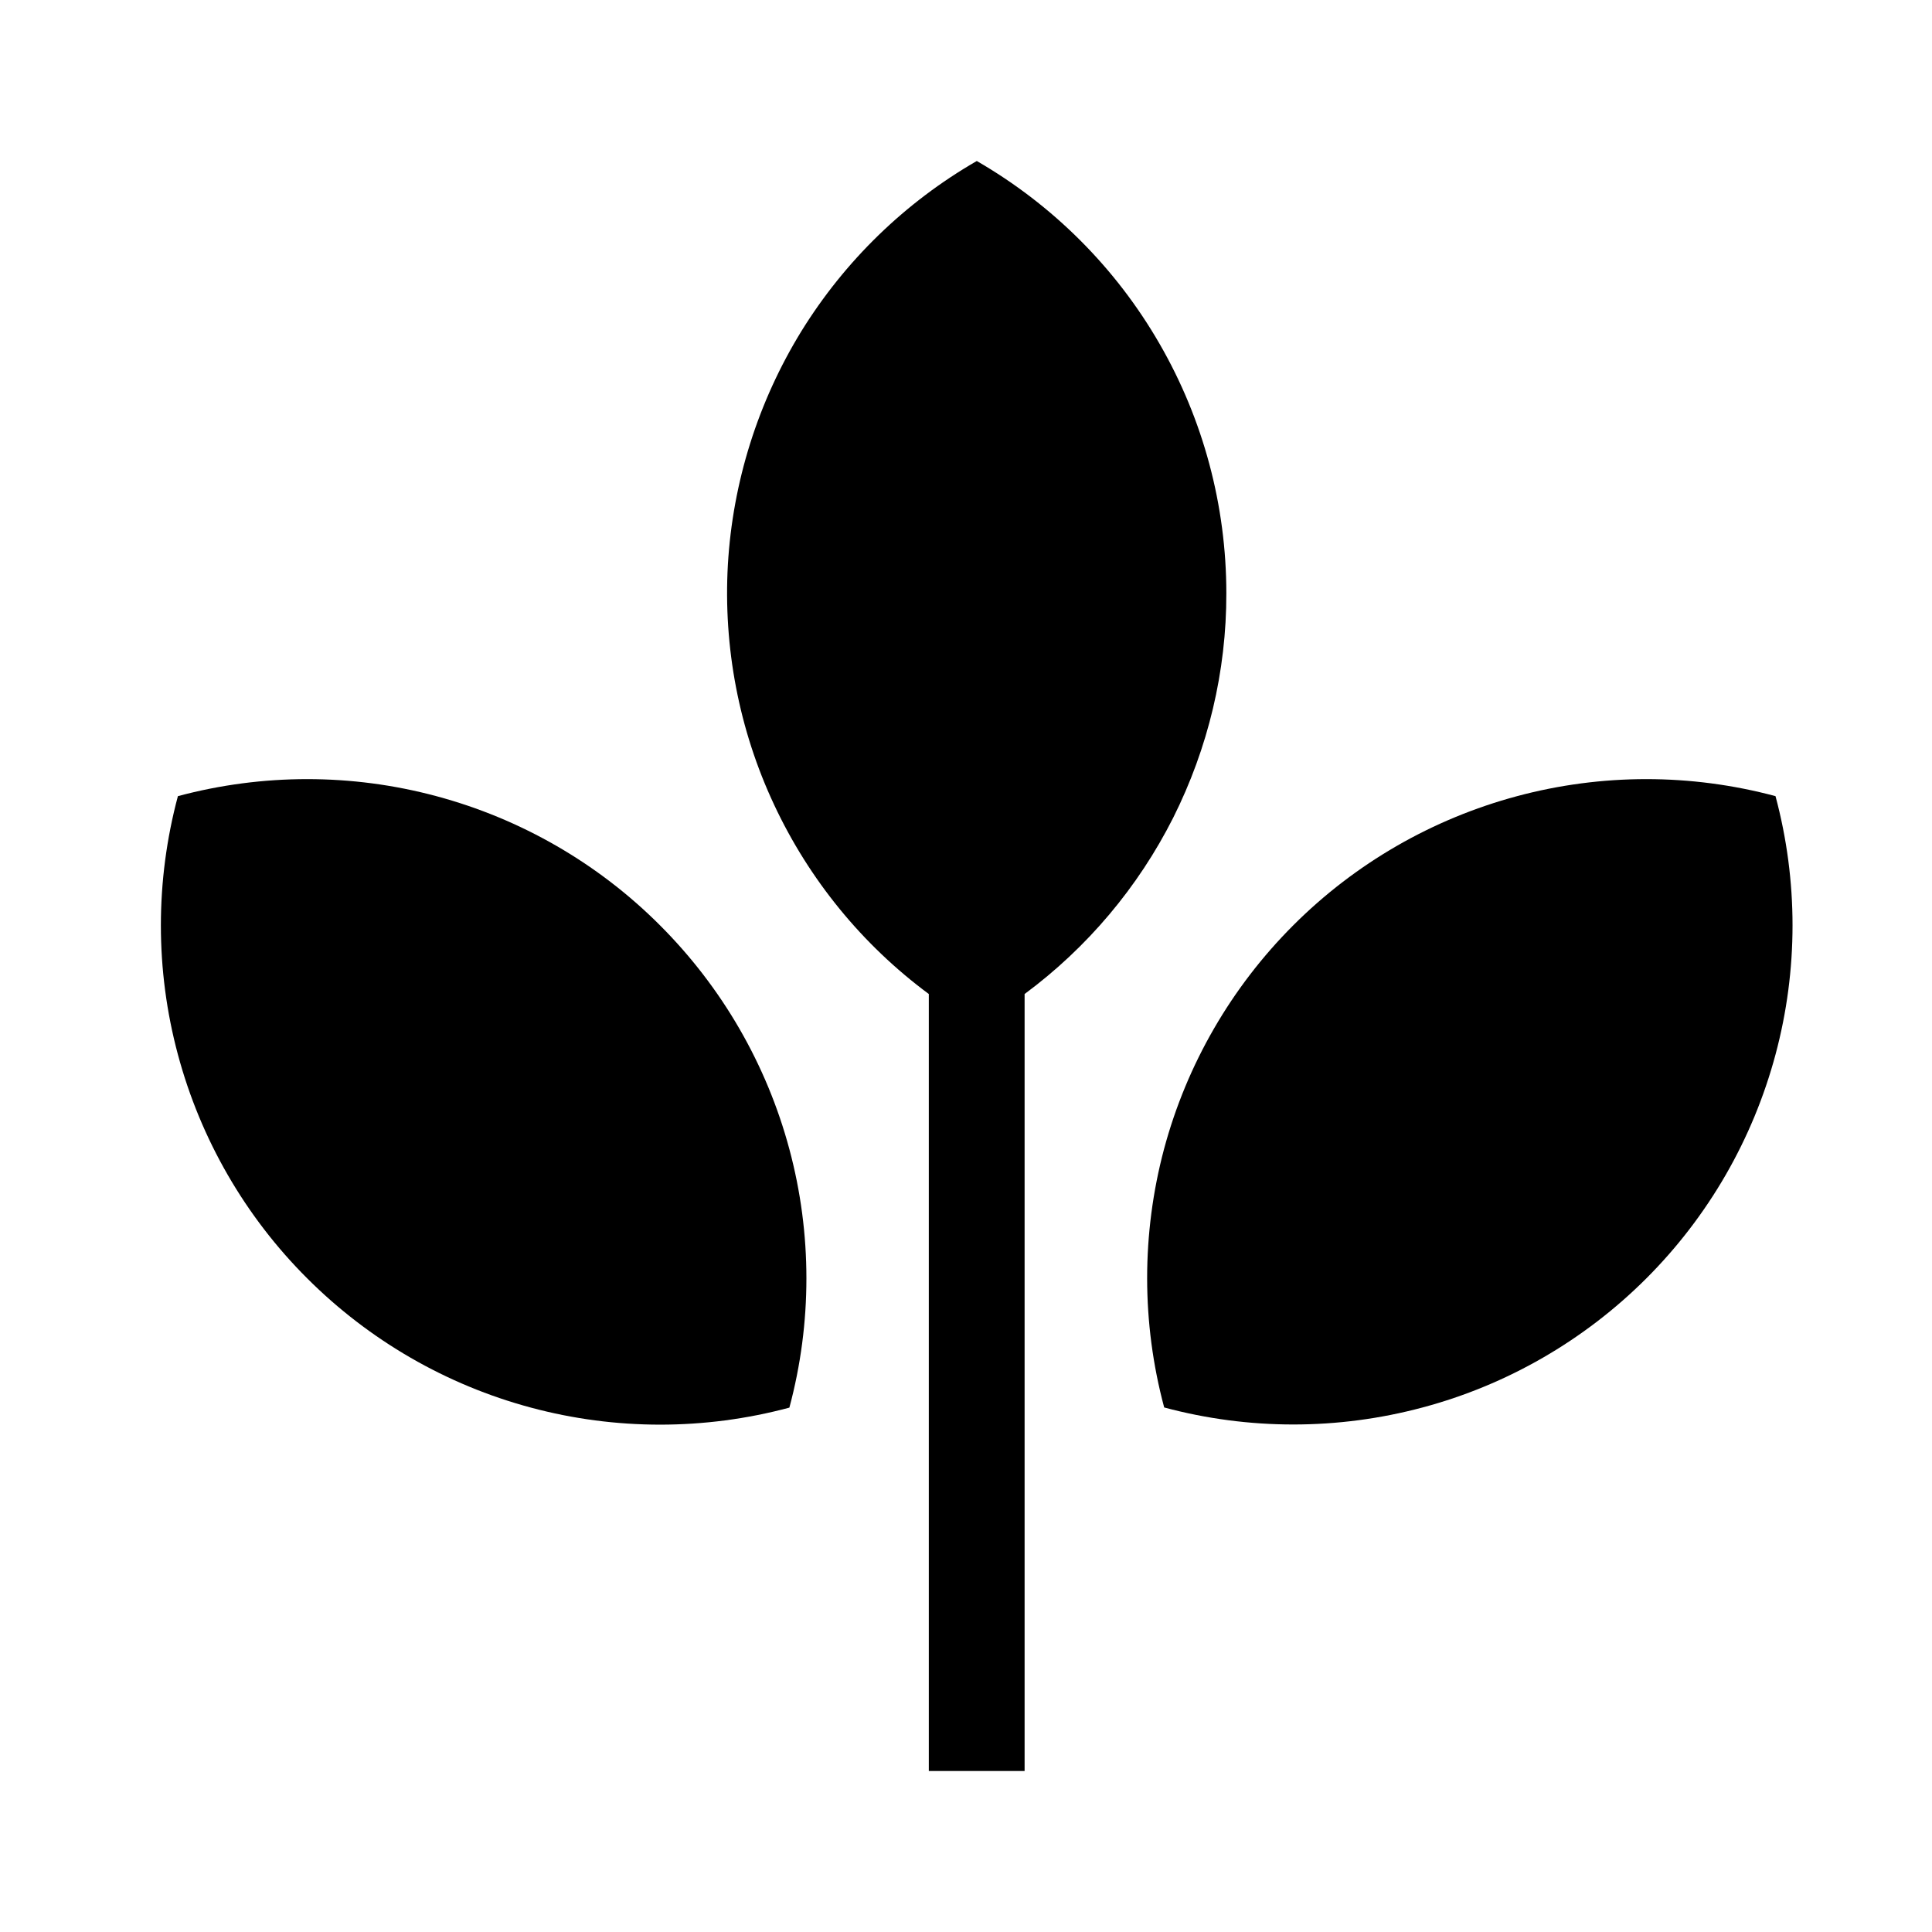 <svg width="12" height="12" viewBox="0 0 12 12" fill="none" xmlns="http://www.w3.org/2000/svg">
<g clip-path="url(#clip0_879_49429)">
<path d="M1.105 4.945C0.964 5.471 0.964 6.025 1.105 6.55C1.246 7.076 1.523 7.556 1.908 7.94C2.293 8.325 2.772 8.602 3.298 8.743C3.823 8.884 4.377 8.884 4.903 8.743C5.044 8.217 5.044 7.663 4.903 7.138C4.762 6.612 4.485 6.133 4.1 5.748C3.716 5.363 3.236 5.086 2.71 4.945C2.185 4.804 1.631 4.804 1.105 4.945V4.945Z" fill="black"/>
<path d="M11.028 4.945C10.502 4.804 9.949 4.804 9.423 4.945C8.897 5.086 8.418 5.362 8.033 5.747C7.648 6.132 7.371 6.611 7.23 7.137C7.09 7.663 7.09 8.217 7.231 8.742C7.756 8.883 8.31 8.883 8.836 8.742C9.361 8.602 9.841 8.325 10.226 7.94C10.611 7.555 10.887 7.076 11.028 6.55C11.169 6.024 11.169 5.471 11.028 4.945V4.945Z" fill="black"/>
<path d="M7.617 3.685C7.617 3.141 7.474 2.606 7.202 2.135C6.93 1.663 6.538 1.272 6.067 1C5.621 1.257 5.247 1.621 4.977 2.058C4.708 2.496 4.551 2.994 4.521 3.507C4.492 4.02 4.59 4.533 4.808 4.998C5.026 5.464 5.356 5.868 5.769 6.174V11H6.364V6.174C6.753 5.886 7.069 5.511 7.287 5.079C7.504 4.646 7.618 4.169 7.617 3.685Z" fill="black"/>
</g>
<defs>
<clipPath id="clip0_879_49429">
<rect width="10.133" height="10" fill="white" transform="translate(1 1)"/>
</clipPath>
</defs>
</svg>
